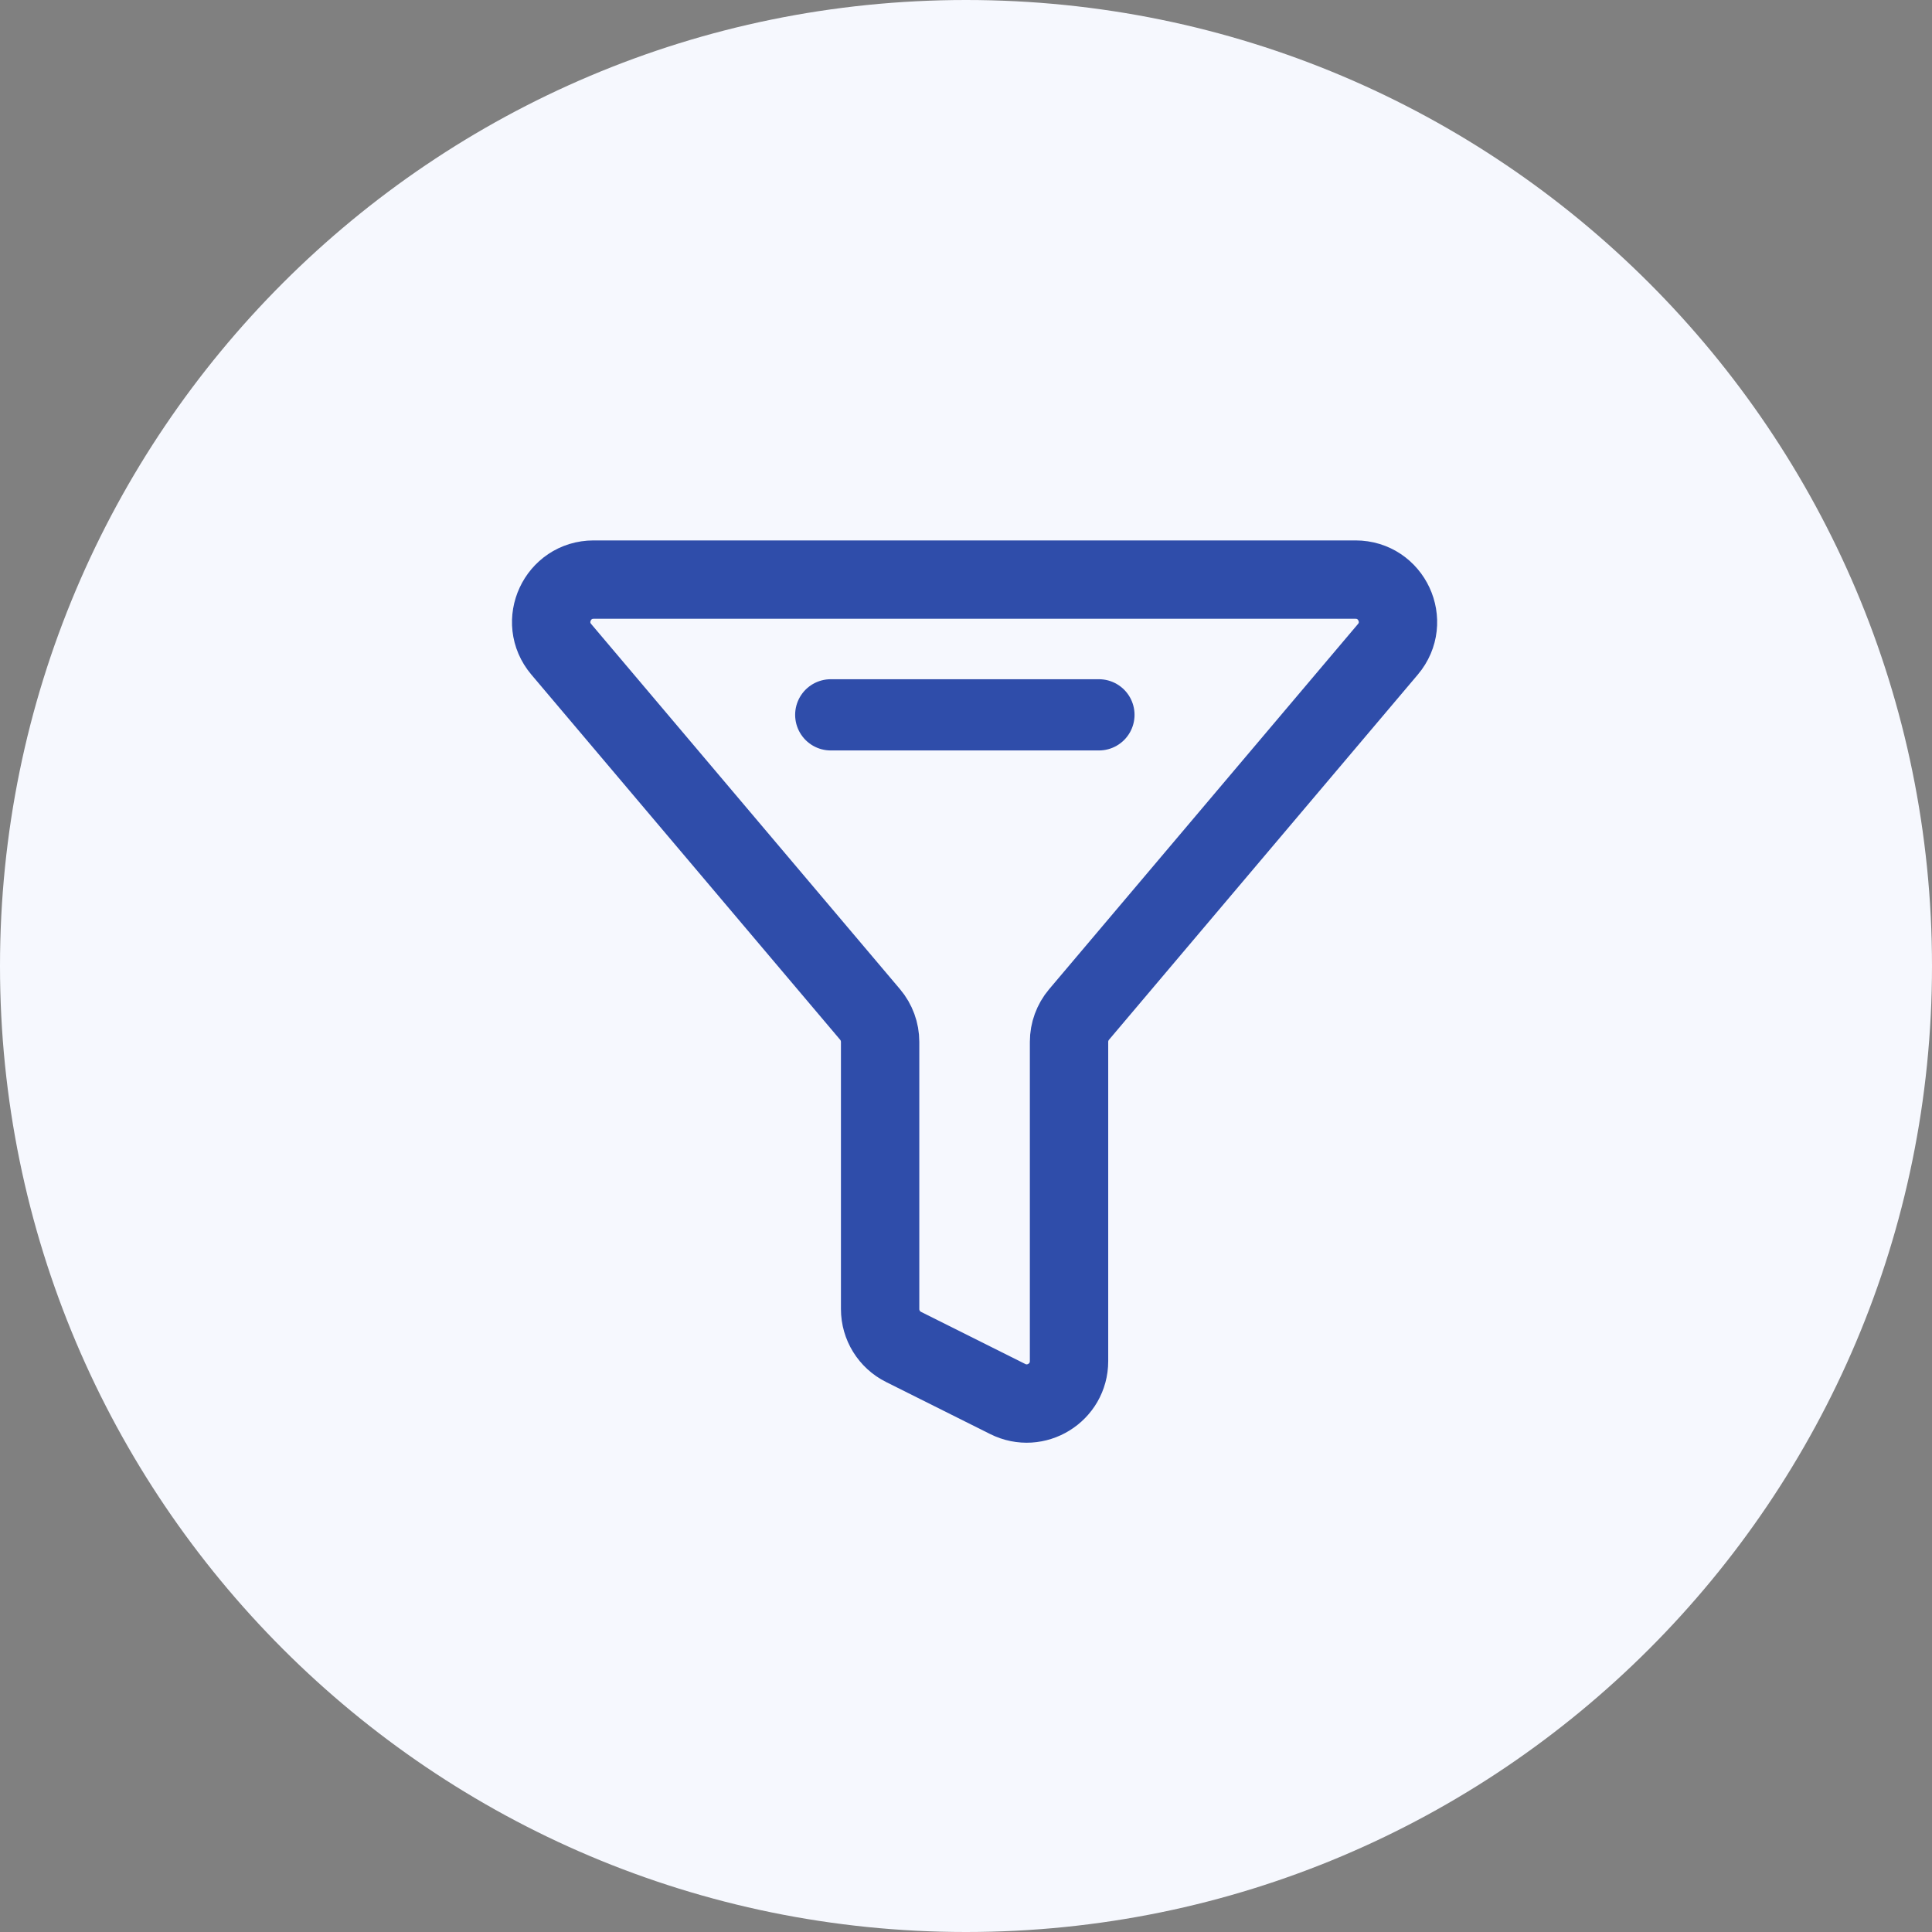 <svg width="100" height="100" viewBox="0 0 100 100" fill="none" xmlns="http://www.w3.org/2000/svg">
<rect x="0" y="0" width="100" height="100" fill="#808080" stroke="none"/>
<path d="M50 100C77.614 100 100 77.614 100 50C100 22.386 77.614 0 50 0C22.386 0 0 22.386 0 50C0 77.614 22.386 100 50 100Z" fill="#F6F8FE"/>
<path d="M71.837 33.608C73.042 32.183 72.029 30 70.163 30H30.725C28.859 30 27.846 32.183 29.051 33.608L45.037 52.511C45.371 52.907 45.555 53.409 45.555 53.927V67.756C45.555 68.587 46.024 69.346 46.767 69.717L52.16 72.413C53.618 73.142 55.333 72.082 55.333 70.453V53.927C55.333 53.409 55.517 52.907 55.851 52.511L71.837 33.608Z" stroke="#2F4DAA" stroke-width="4.056" stroke-linecap="round" stroke-linejoin="round"/>
<path d="M43 37H56.88" stroke="#2F4DAA" stroke-width="3.687" stroke-miterlimit="10" stroke-linecap="round"/>
</svg>

